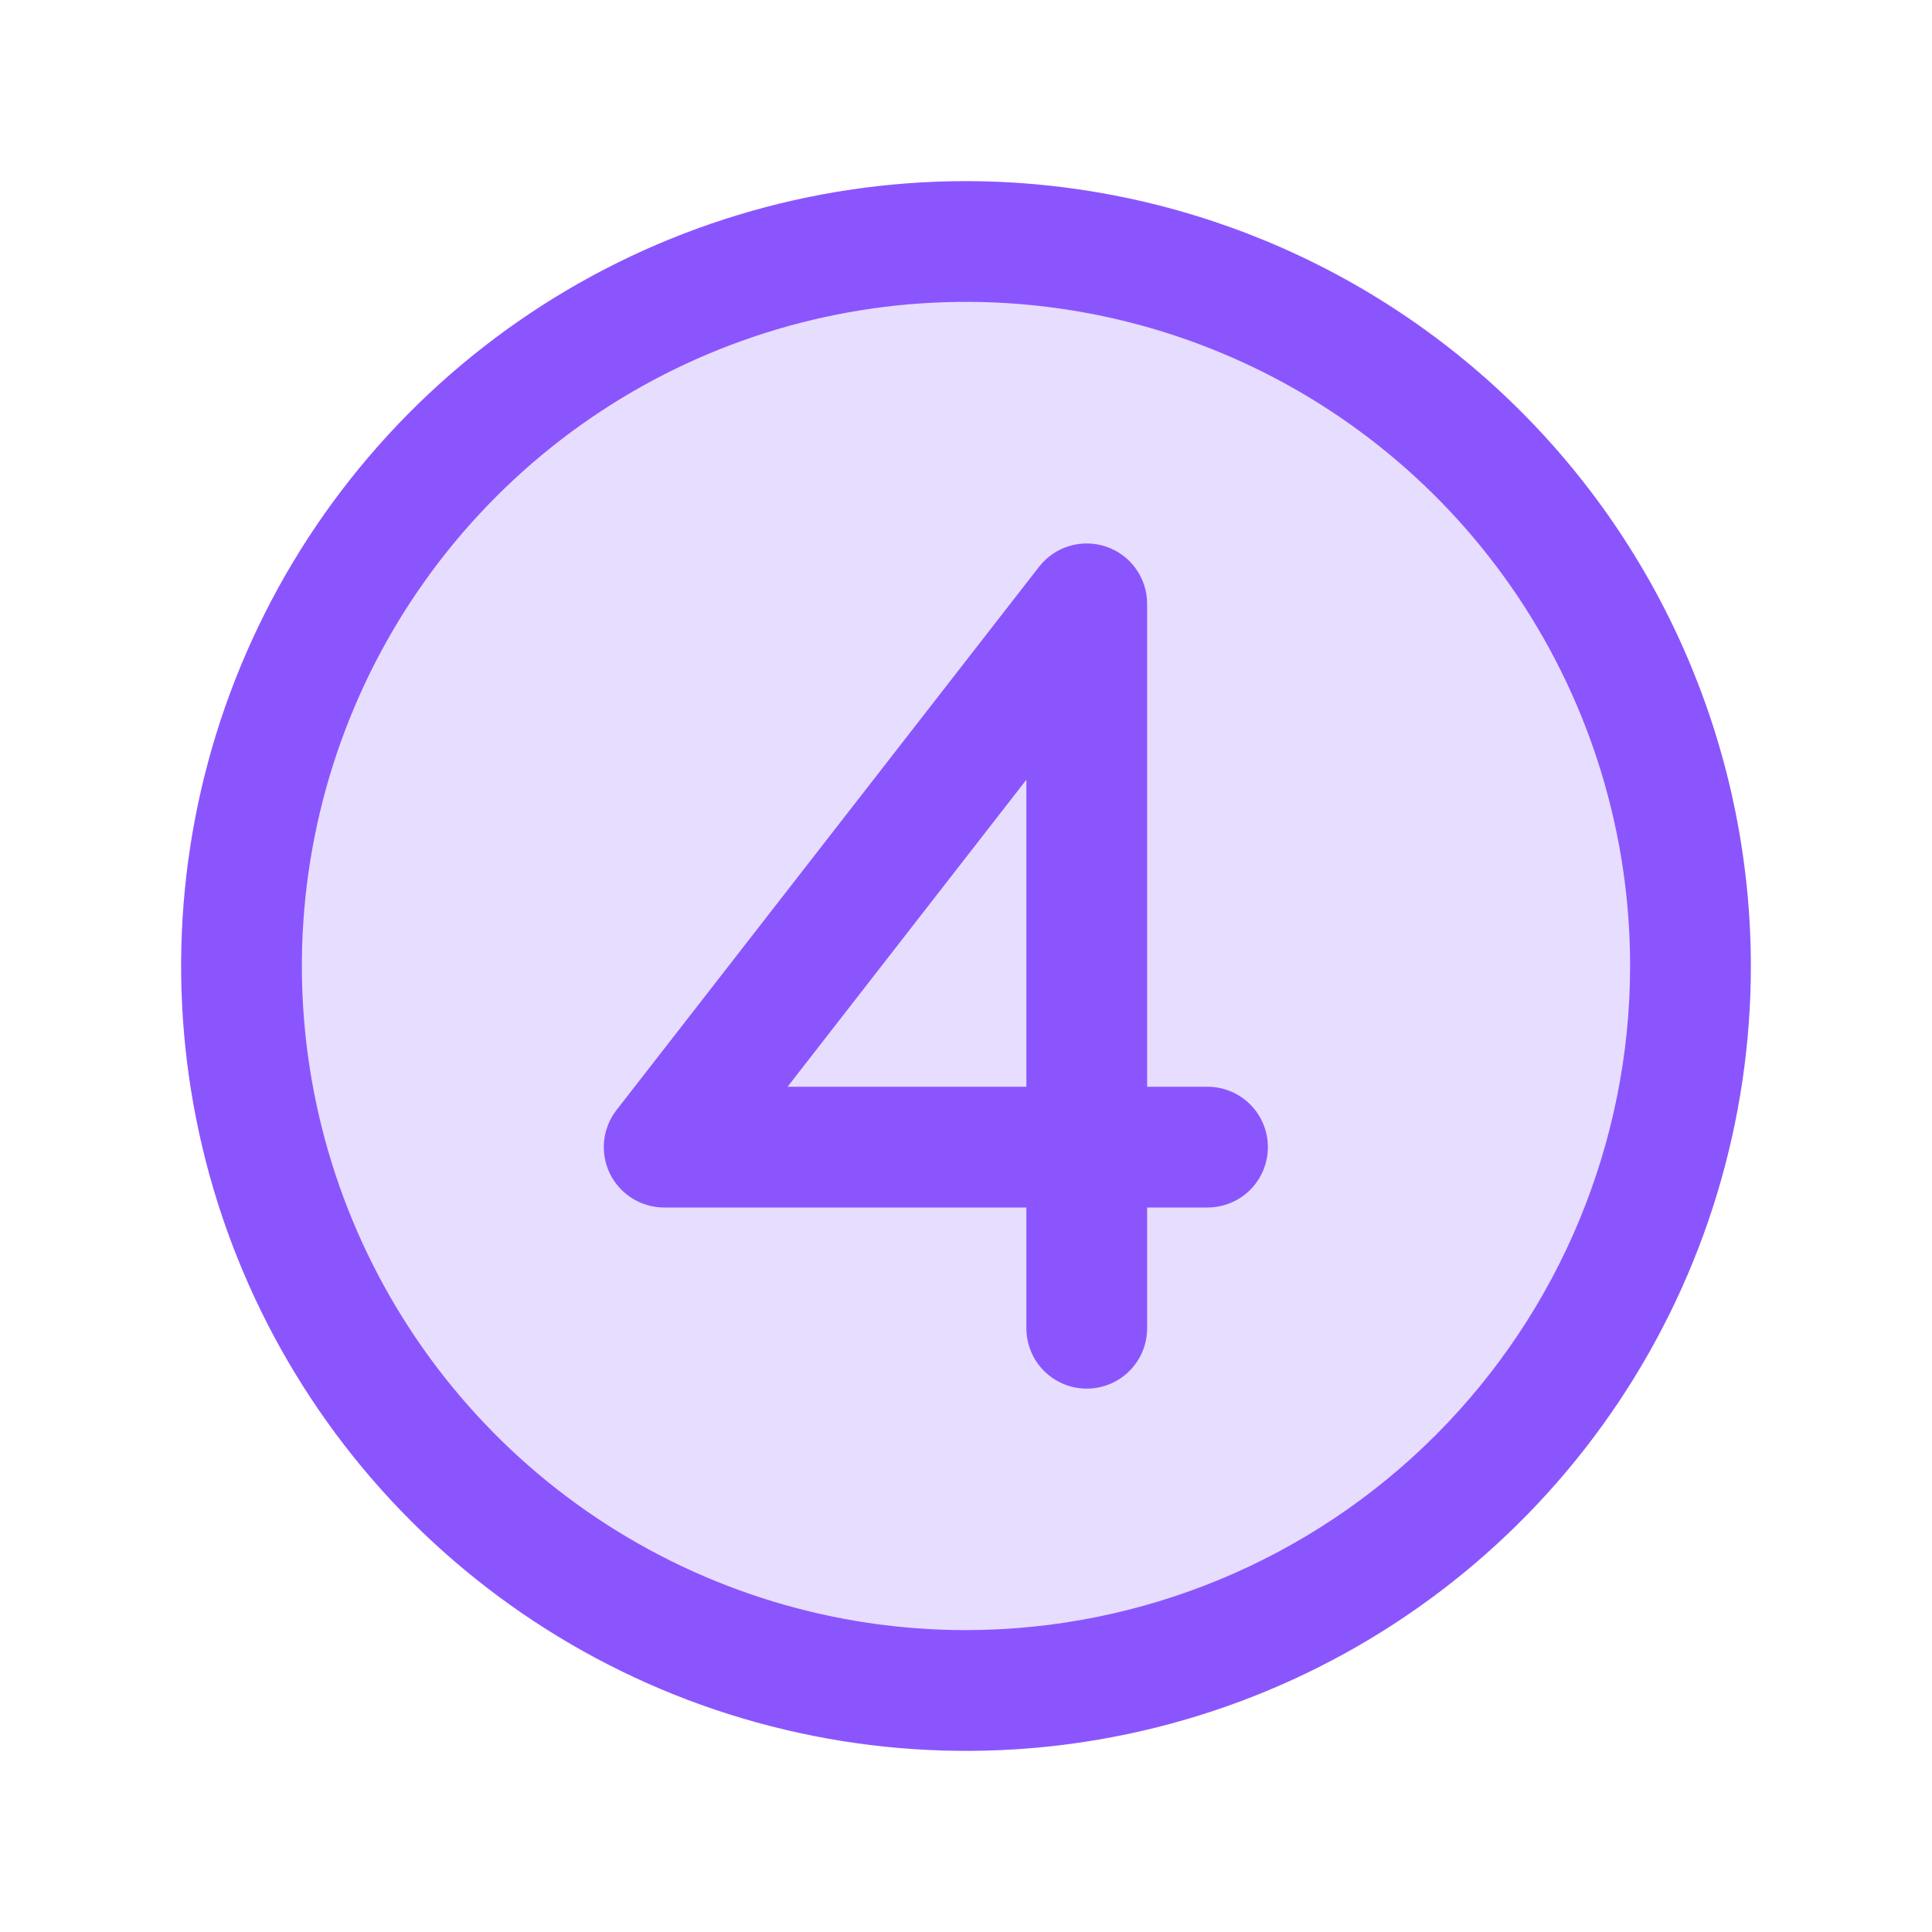 <svg width="48" height="48" viewBox="0 0 48 48" fill="none" xmlns="http://www.w3.org/2000/svg">
<path opacity="0.2" d="M42 24C42 27.56 40.944 31.04 38.967 34C36.989 36.96 34.177 39.267 30.888 40.63C27.599 41.992 23.98 42.349 20.488 41.654C16.997 40.96 13.789 39.245 11.272 36.728C8.755 34.211 7.04 31.003 6.346 27.512C5.651 24.02 6.008 20.401 7.37 17.112C8.733 13.823 11.04 11.011 14 9.034C16.96 7.056 20.44 6 24 6C28.774 6 33.352 7.896 36.728 11.272C40.104 14.648 42 19.226 42 24Z" fill="#8B55FE"/>
<path d="M24 4.5C20.143 4.5 16.373 5.644 13.166 7.786C9.96 9.929 7.46 12.975 5.984 16.538C4.508 20.101 4.122 24.022 4.875 27.804C5.627 31.587 7.484 35.062 10.211 37.789C12.939 40.516 16.413 42.373 20.196 43.125C23.978 43.878 27.899 43.492 31.462 42.016C35.026 40.54 38.071 38.04 40.214 34.834C42.356 31.627 43.5 27.857 43.5 24C43.495 18.83 41.438 13.873 37.783 10.217C34.127 6.562 29.17 4.505 24 4.5ZM24 40.5C20.737 40.5 17.547 39.532 14.833 37.719C12.12 35.906 10.005 33.329 8.756 30.314C7.507 27.299 7.18 23.982 7.817 20.781C8.454 17.58 10.025 14.64 12.333 12.333C14.64 10.025 17.58 8.454 20.781 7.817C23.982 7.18 27.299 7.507 30.314 8.756C33.329 10.005 35.906 12.12 37.719 14.833C39.532 17.547 40.5 20.737 40.5 24C40.495 28.375 38.755 32.569 35.662 35.662C32.569 38.755 28.375 40.495 24 40.5ZM30 27H28.5V15C28.5 14.688 28.402 14.383 28.22 14.129C28.039 13.875 27.782 13.684 27.487 13.583C27.191 13.481 26.872 13.475 26.572 13.564C26.273 13.653 26.009 13.833 25.817 14.079L15.317 27.579C15.145 27.801 15.038 28.067 15.009 28.346C14.98 28.625 15.03 28.907 15.153 29.159C15.277 29.411 15.468 29.623 15.706 29.772C15.944 29.921 16.219 30 16.5 30H25.5V33C25.5 33.398 25.658 33.779 25.939 34.061C26.221 34.342 26.602 34.5 27 34.5C27.398 34.5 27.779 34.342 28.061 34.061C28.342 33.779 28.5 33.398 28.5 33V30H30C30.398 30 30.779 29.842 31.061 29.561C31.342 29.279 31.5 28.898 31.5 28.5C31.5 28.102 31.342 27.721 31.061 27.439C30.779 27.158 30.398 27 30 27ZM25.5 27H19.567L25.5 19.372V27Z" fill="#8B55FE"/>
</svg>
